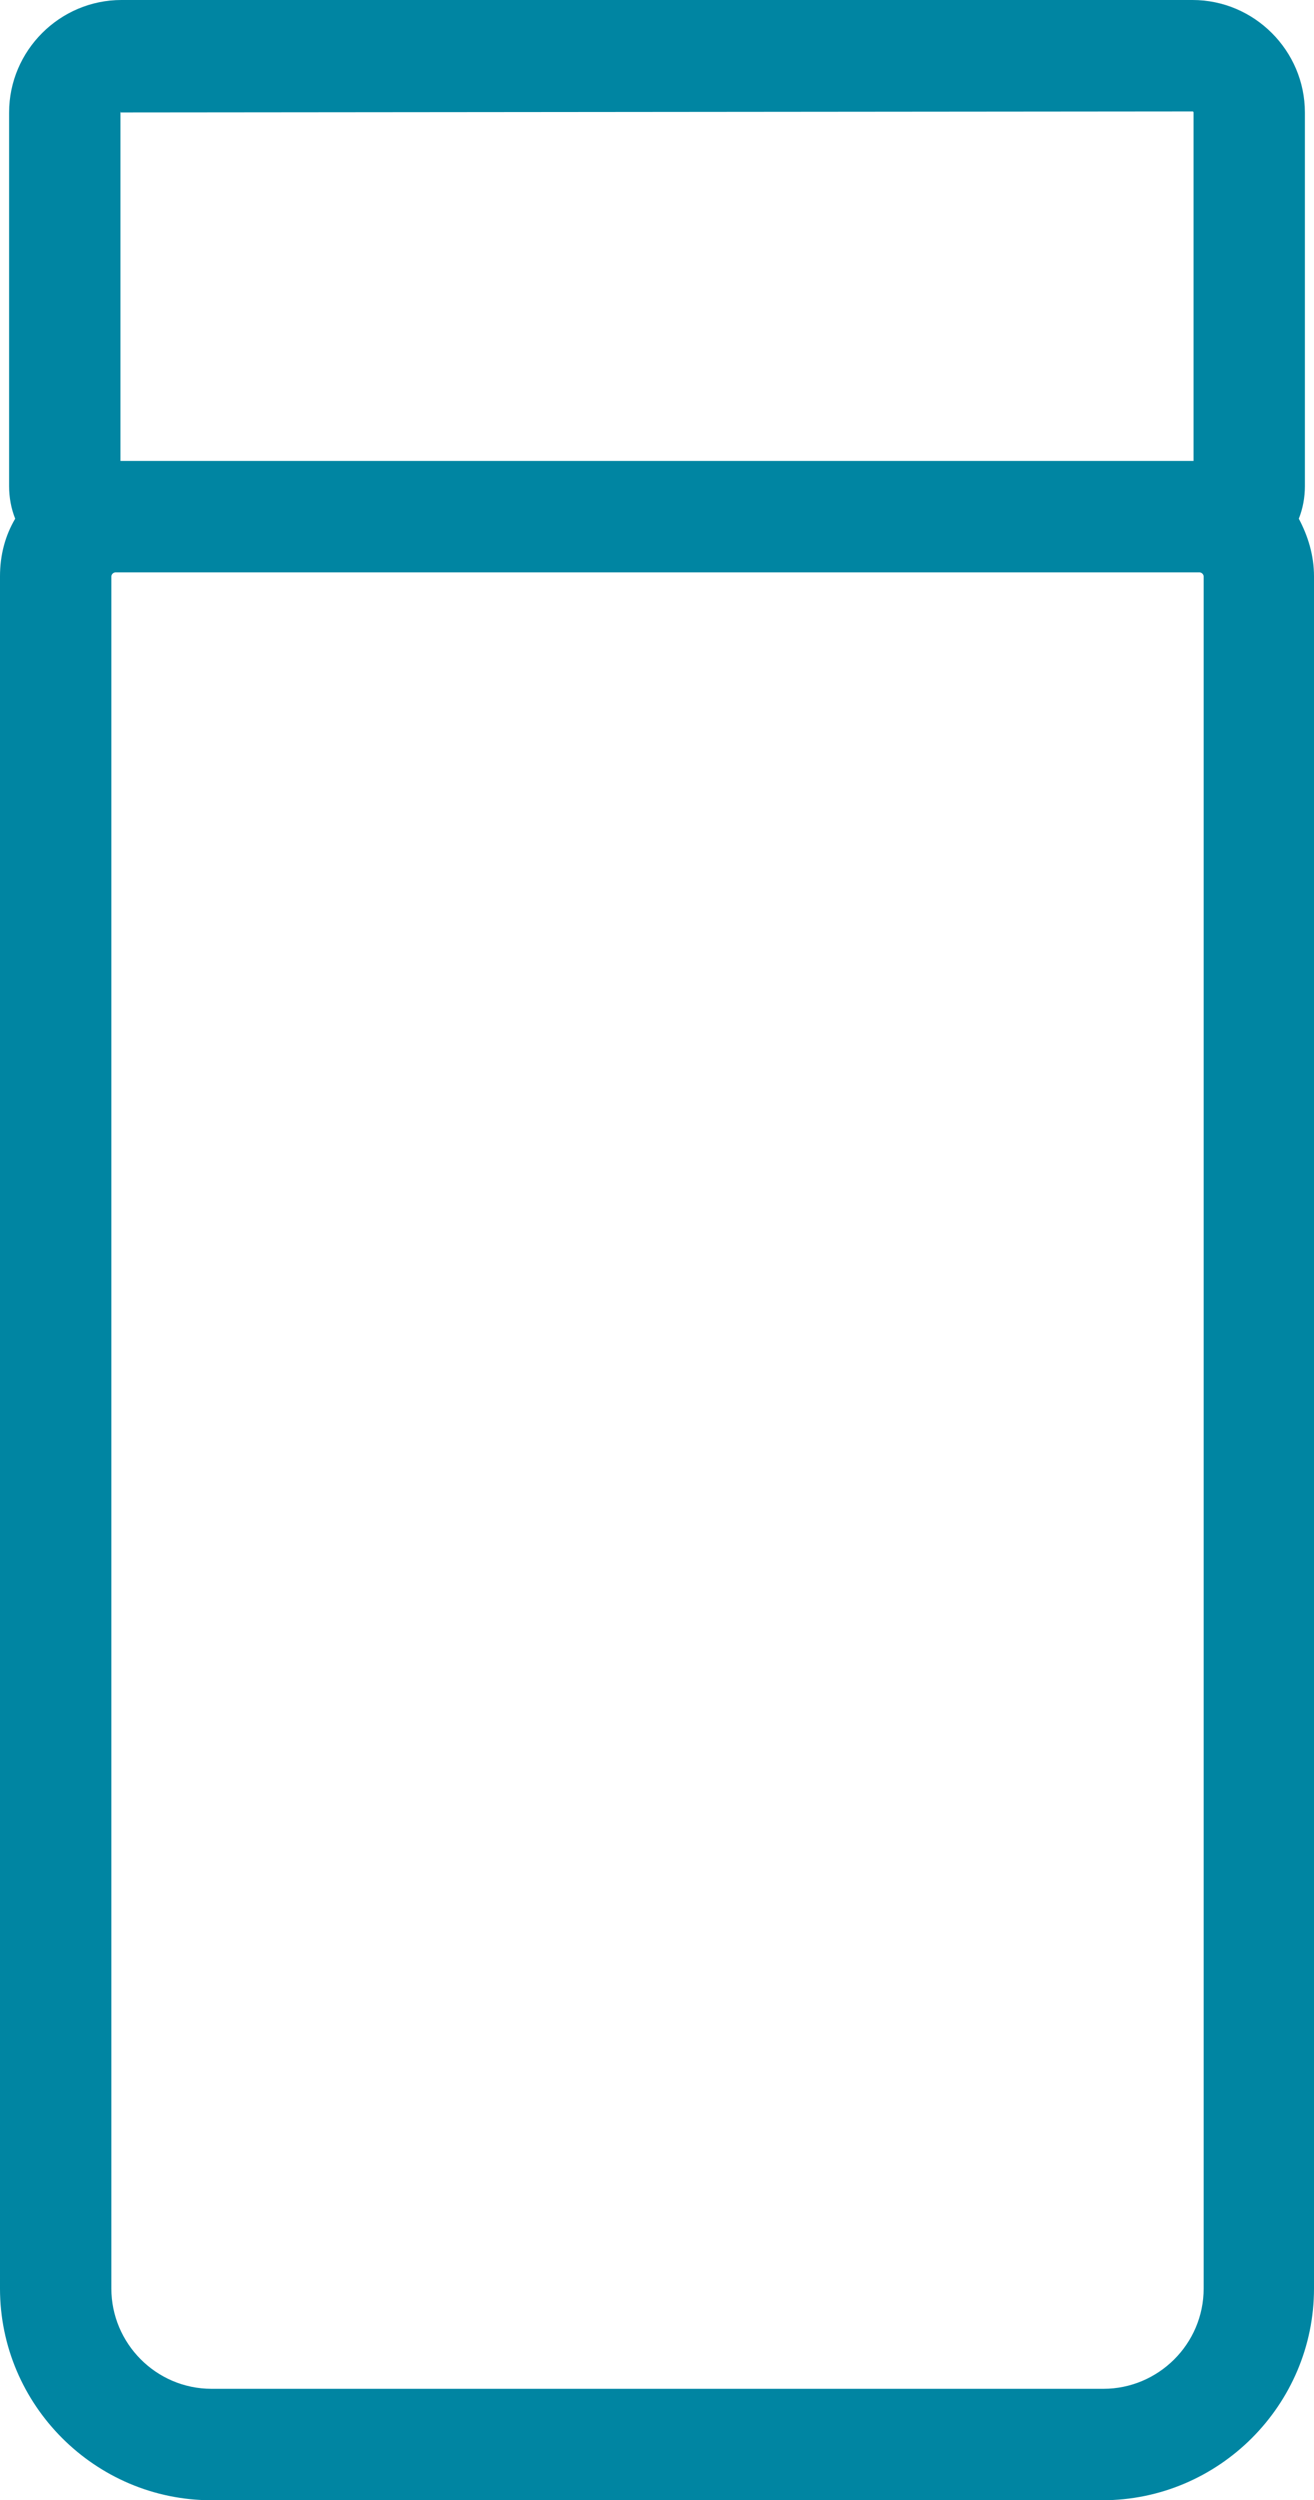 <?xml version="1.0" encoding="utf-8"?>
<!-- Generator: Adobe Illustrator 26.3.1, SVG Export Plug-In . SVG Version: 6.00 Build 0)  -->
<svg version="1.1" id="Layer_1" xmlns="http://www.w3.org/2000/svg" xmlns:xlink="http://www.w3.org/1999/xlink" x="0px" y="0px"
	 viewBox="0 0 129.8 246.8" style="enable-background:new 0 0 129.8 246.8;" xml:space="preserve">
<style type="text/css">
	.st0{fill:#0085A2;}
</style>
<path class="st0" d="M128.3,51.2c0.4-1,0.6-2.1,0.6-3.2V11.1c0-6.1-5-11.1-11.1-11.1H12C5.9,0,0.9,5,0.9,11.1V48
	c0,1.1,0.2,2.2,0.6,3.2c-1,1.7-1.5,3.6-1.5,5.7v169c0,11.5,9.4,20.9,20.9,20.9h88c11.5,0,20.9-9.4,20.9-20.9v-169
	C129.8,54.8,129.2,52.9,128.3,51.2z M11.9,11.1C11.9,11,12,11,11.9,11.1L117.8,11c0.1,0,0.1,0.1,0.1,0.1v34.4h-106V11.1z
	 M118.9,225.9c0,5.5-4.5,9.9-9.9,9.9H20.9c-5.5,0-9.9-4.5-9.9-9.9v-169c0-0.2,0.2-0.4,0.4-0.4h107.1c0.2,0,0.4,0.2,0.4,0.4V225.9z"
	/>
</svg>

